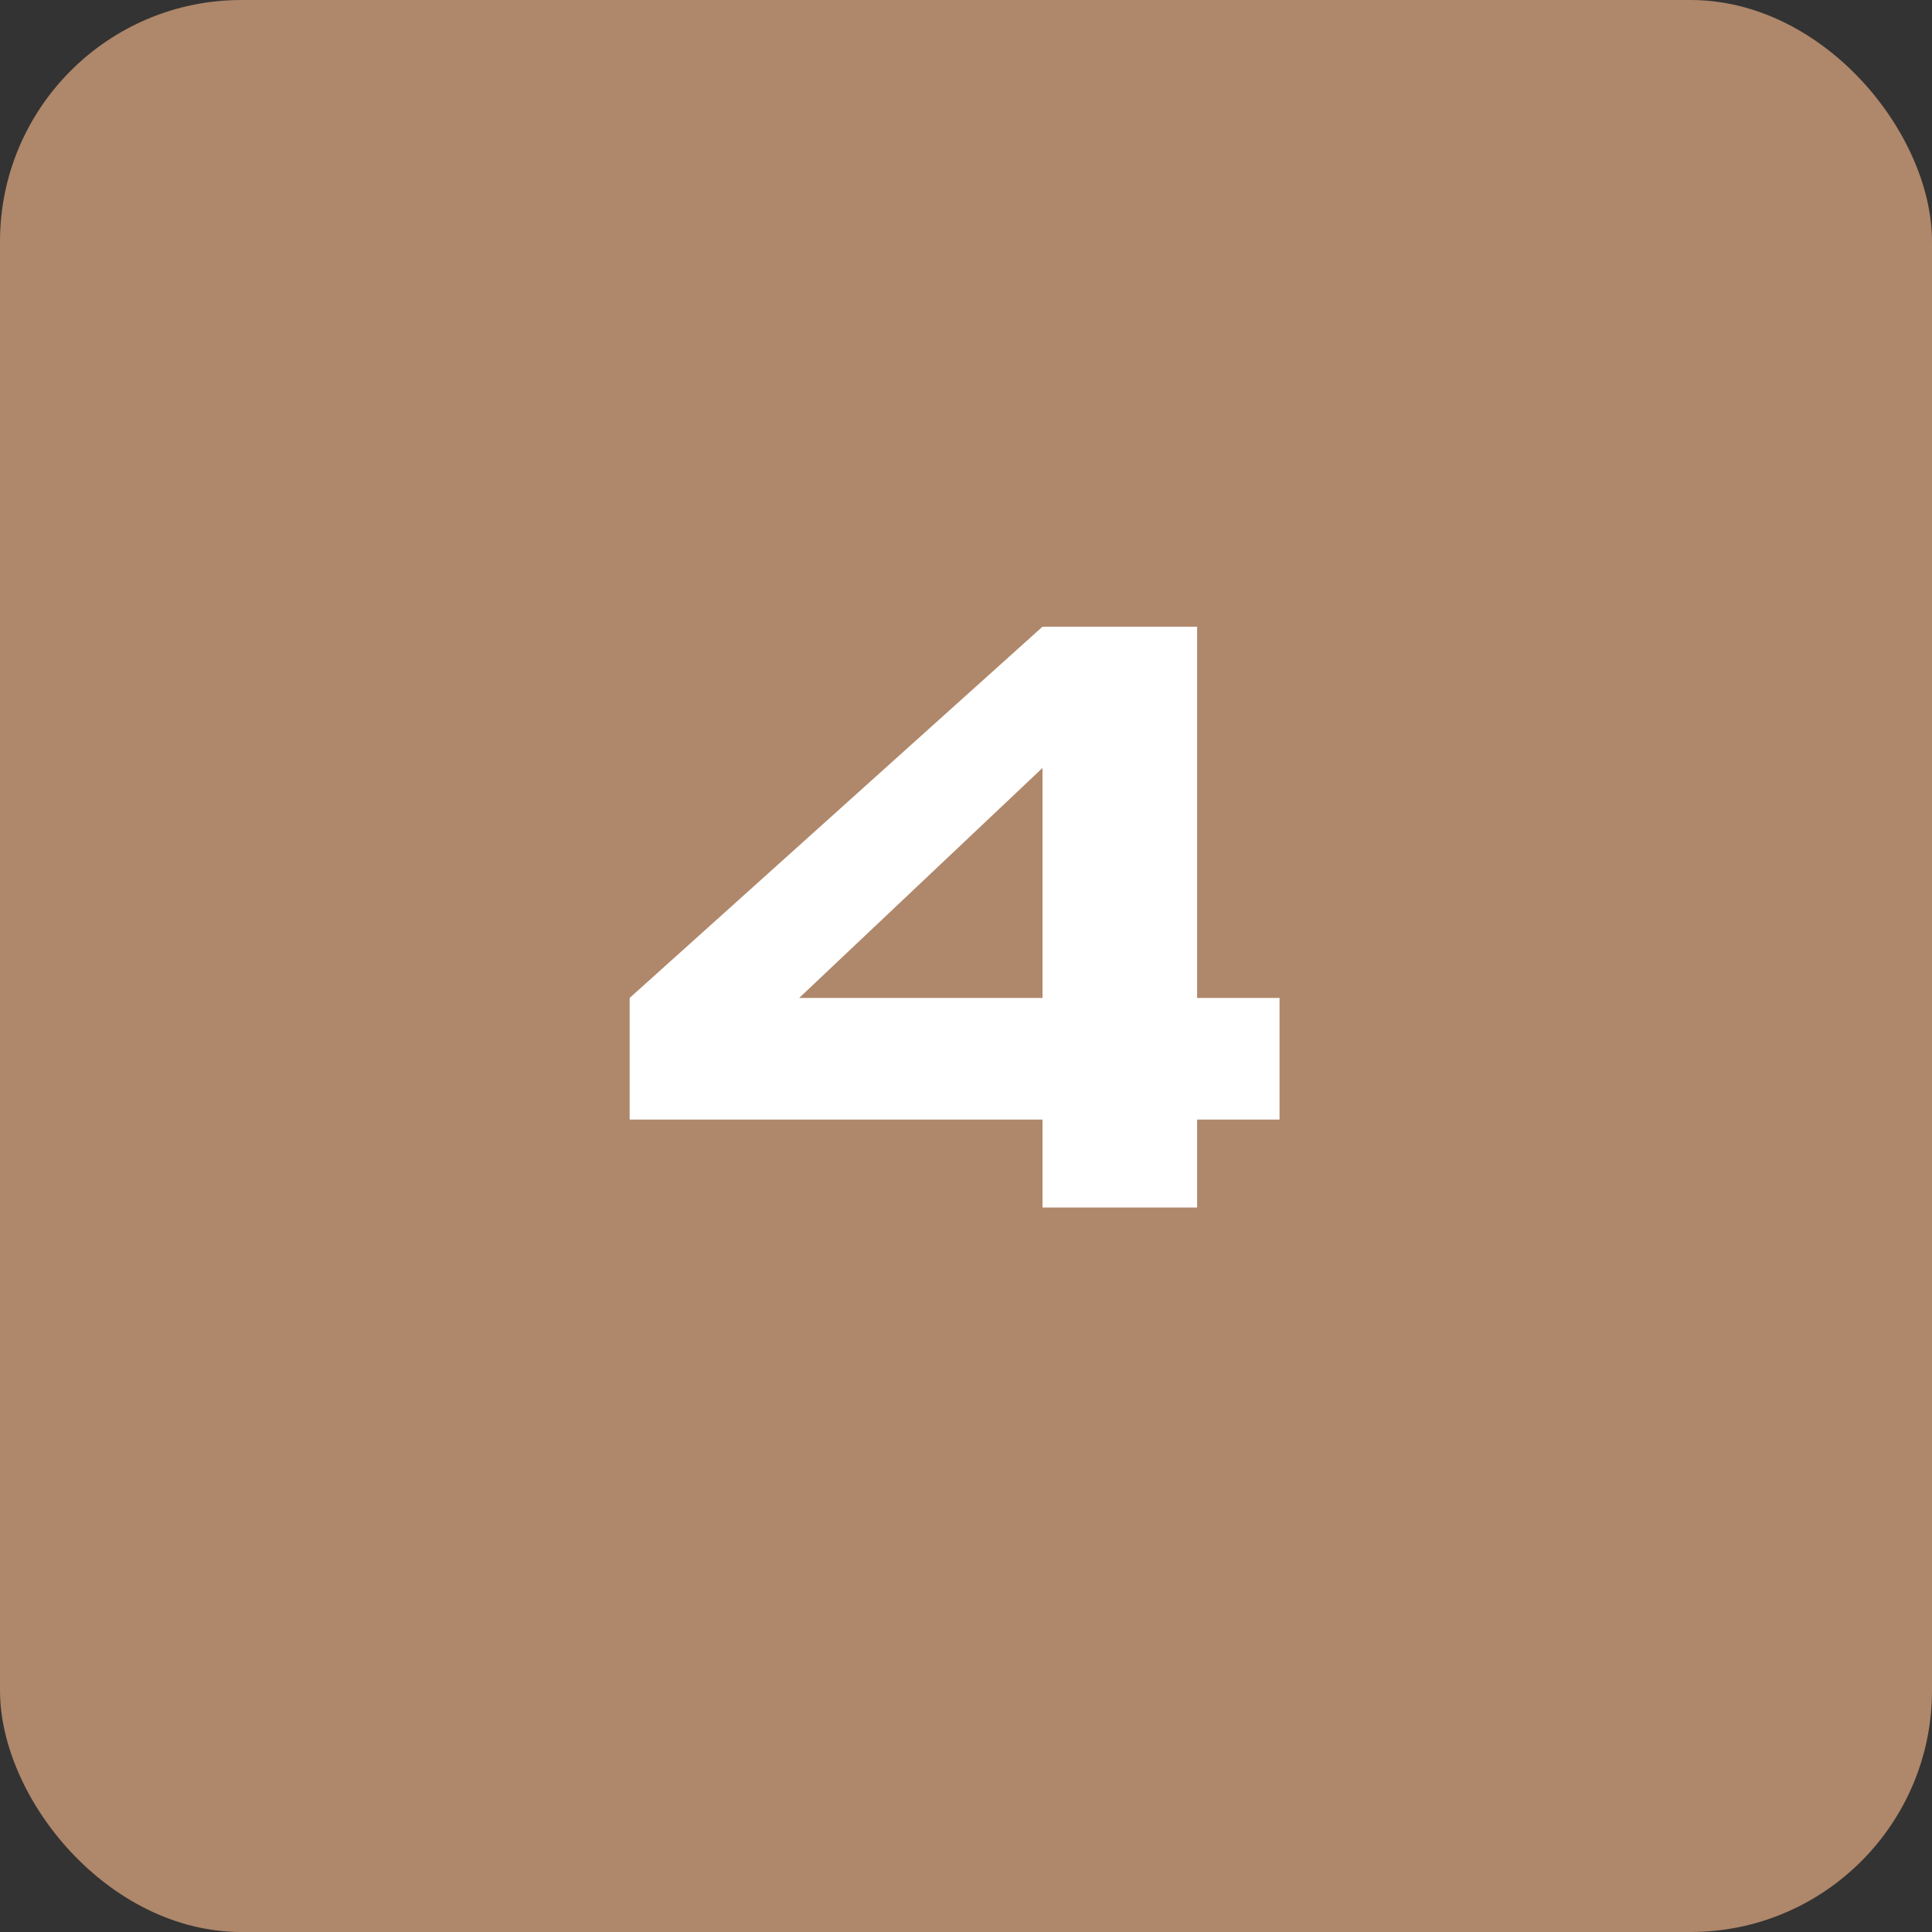 <?xml version="1.0" encoding="UTF-8"?> <svg xmlns="http://www.w3.org/2000/svg" width="32" height="32" viewBox="0 0 32 32" fill="none"><rect x="0" y="0" width="32" height="32" fill="#333333" stroke="none"/><rect width="32" height="32" rx="4" fill="#AF876A"></rect><path d="M19.828 16.529H21.193V18.544H19.828V20H17.267V18.544H10.429V16.529L17.267 10.38H19.828V16.529ZM17.267 12.72L13.237 16.529H17.267V12.72Z" fill="white"></path></svg> 